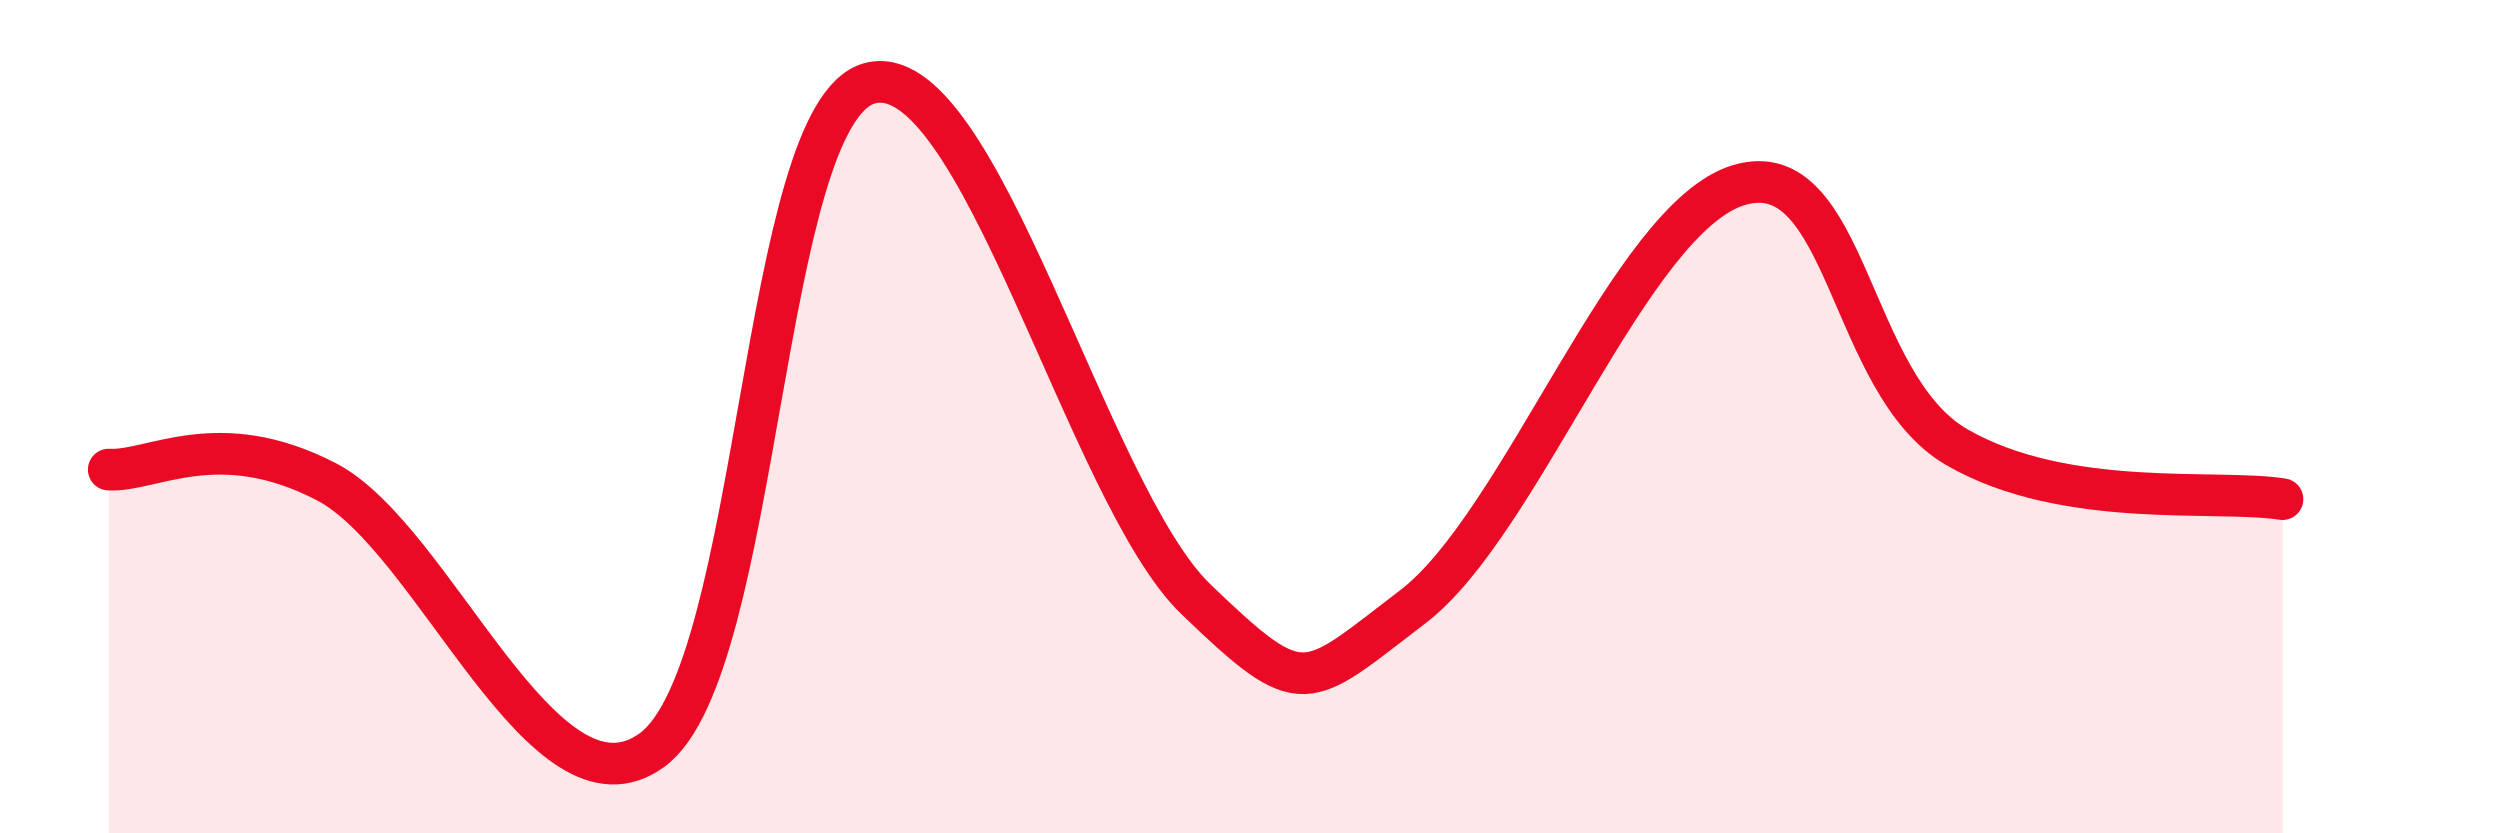 
    <svg width="60" height="20" viewBox="0 0 60 20" xmlns="http://www.w3.org/2000/svg">
      <path
        d="M 2.61,11.27 C 3.65,11.33 5.22,10.21 7.83,11.56 C 10.44,12.91 13.04,19.91 15.65,18 C 18.26,16.09 18.26,2.72 20.87,2 C 23.48,1.28 26.09,11.87 28.7,14.38 C 31.31,16.89 31.3,16.55 33.91,14.56 C 36.52,12.57 39.13,5.21 41.74,4.44 C 44.35,3.67 44.35,9.22 46.96,10.73 C 49.57,12.24 53.22,11.73 54.78,11.98L54.78 20L2.61 20Z"
        fill="#EB0A25"
        opacity="0.1"
        stroke-linecap="round"
        stroke-linejoin="round"
      />
      <path
        d="M 2.61,11.27 C 3.65,11.33 5.22,10.21 7.83,11.56 C 10.44,12.91 13.04,19.91 15.65,18 C 18.26,16.09 18.26,2.72 20.87,2 C 23.48,1.28 26.09,11.87 28.7,14.38 C 31.31,16.89 31.3,16.55 33.91,14.56 C 36.52,12.57 39.13,5.21 41.74,4.44 C 44.35,3.67 44.35,9.22 46.96,10.73 C 49.57,12.24 53.22,11.73 54.78,11.98"
        stroke="#EB0A25"
        stroke-width="1"
        fill="none"
        stroke-linecap="round"
        stroke-linejoin="round"
      />
    </svg>
  